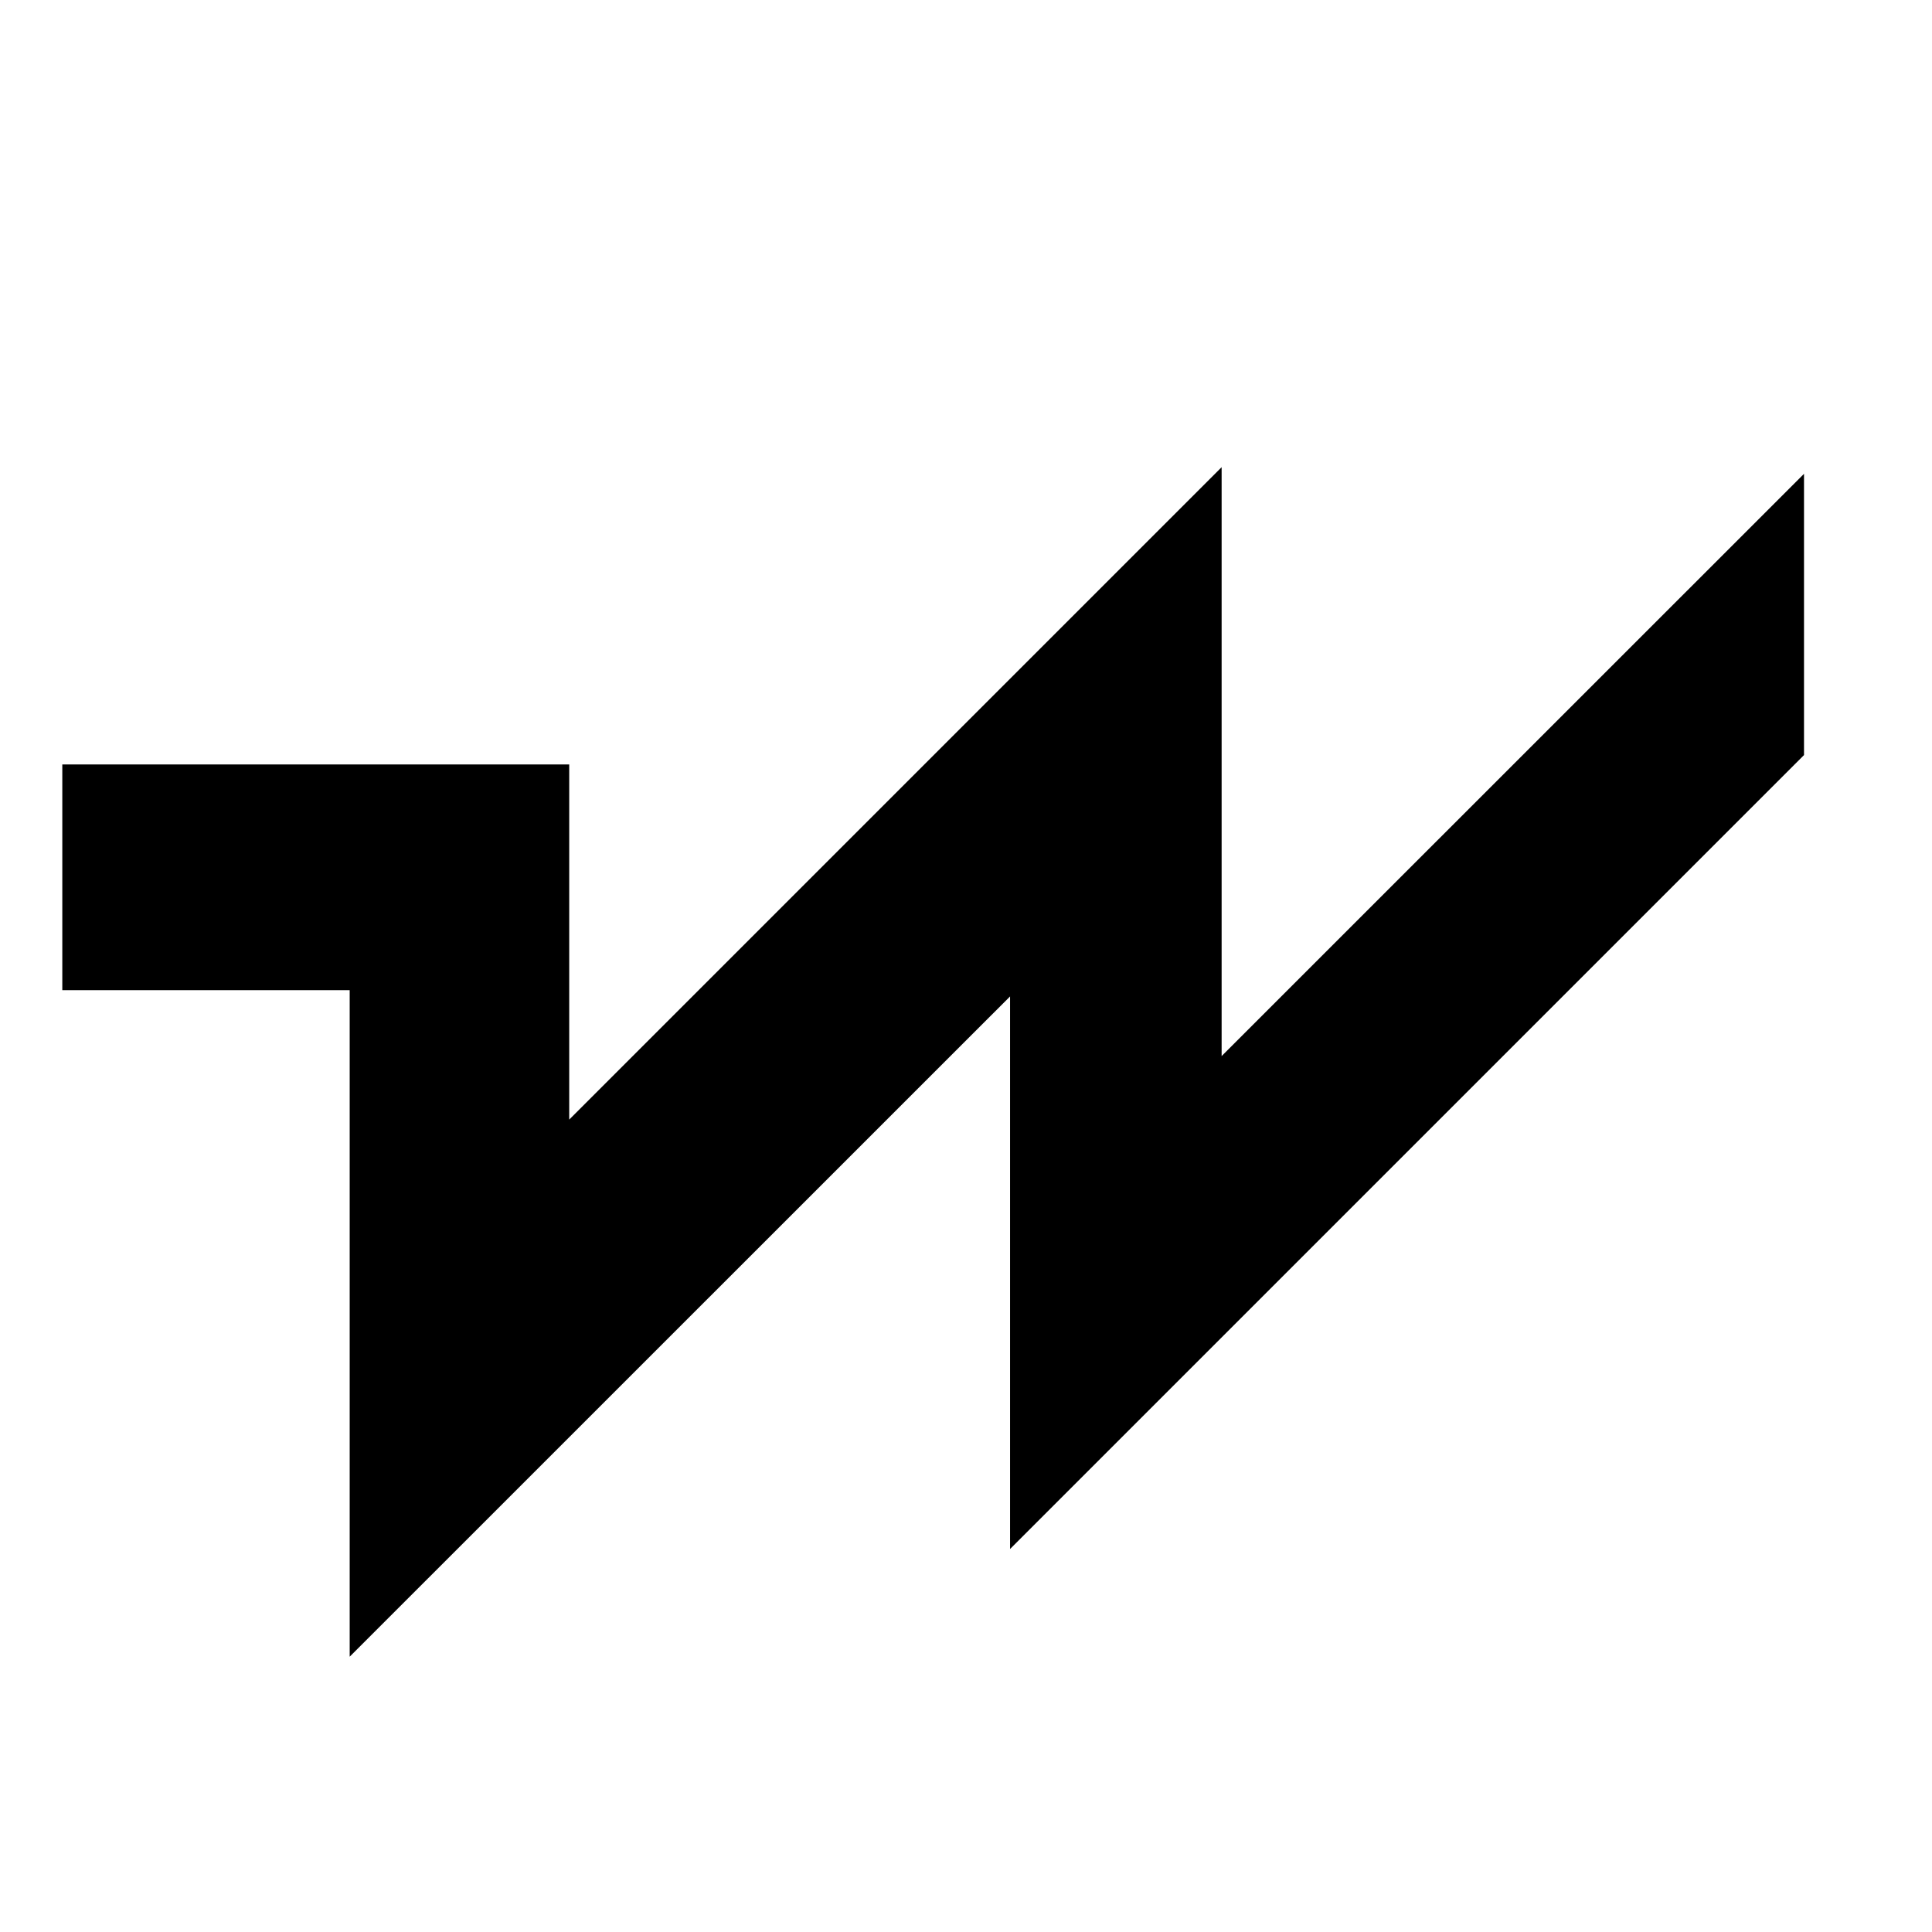 <svg t="1742441475525" viewBox="0 0 1024 1024" version="1.1"
  xmlns="http://www.w3.org/2000/svg" p-id="4768">
  <path
    d="M647.488 559.744V247.616L301.696 593.408V405.184H33.024V524.8h152.32v353.28l350.016-349.952v292.864l420.8-420.8V251.136z"
    p-id="4769"></path>
</svg>